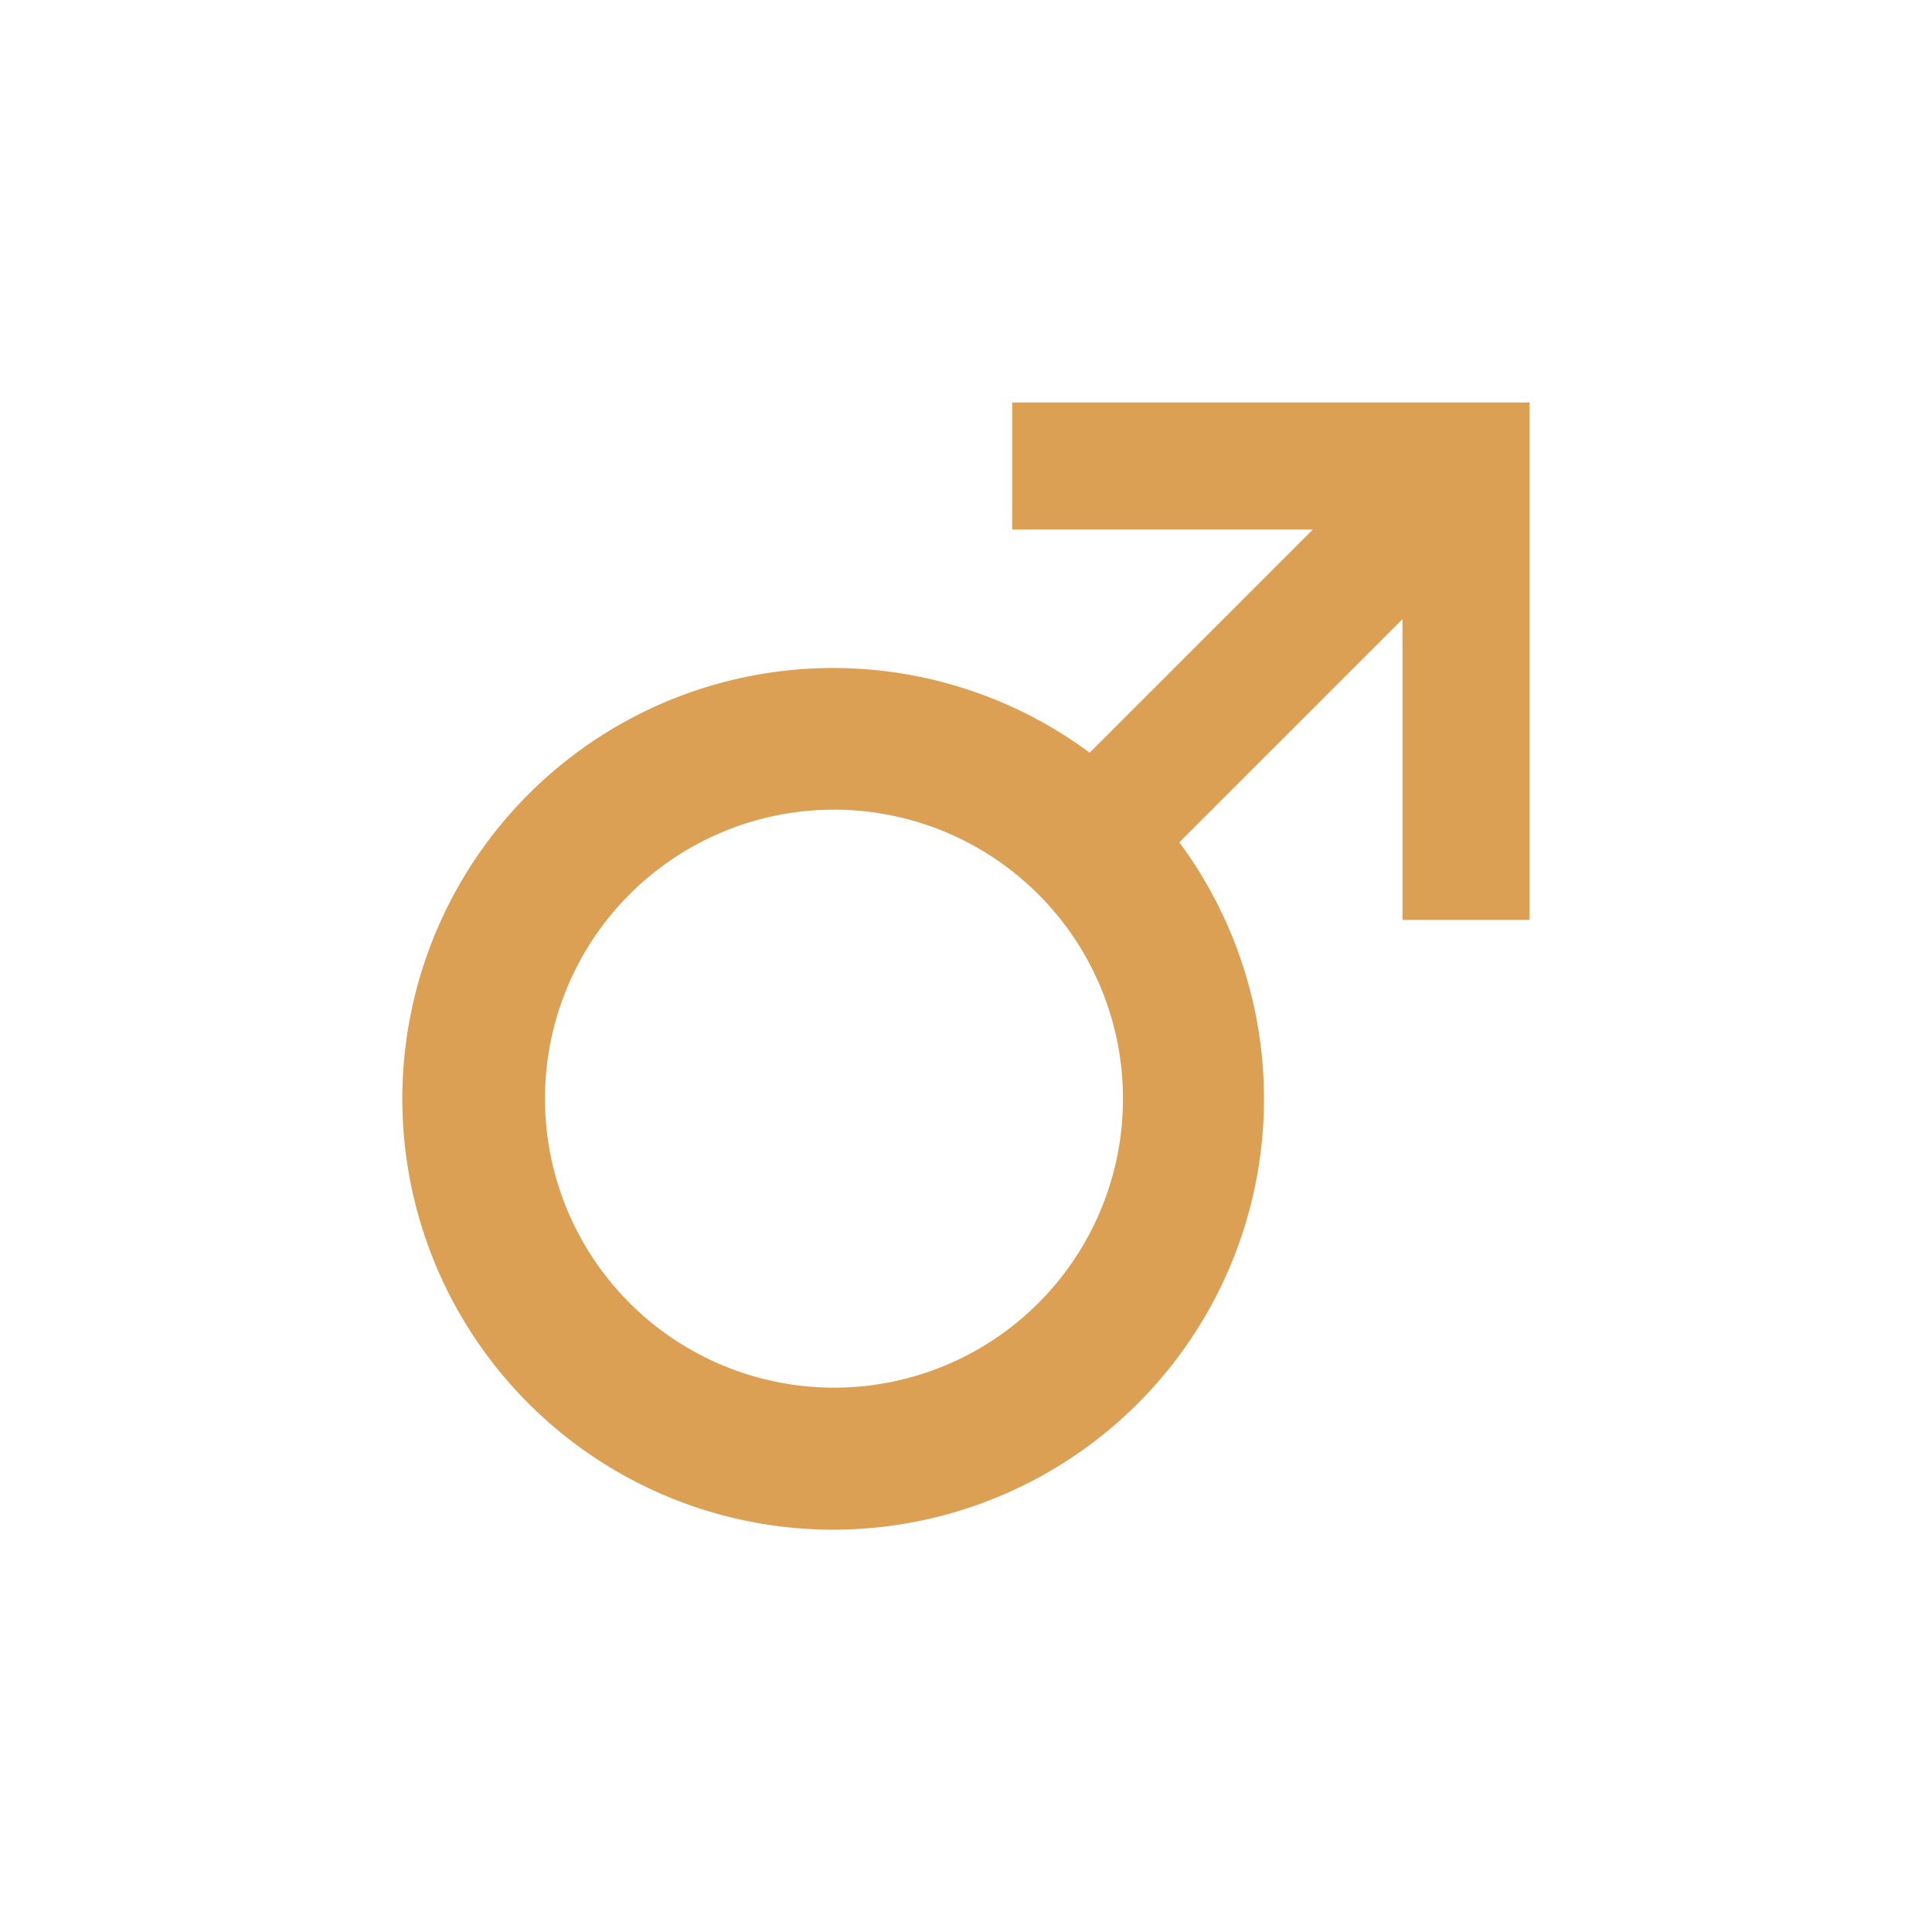 <svg id="Layer_1" data-name="Layer 1" xmlns="http://www.w3.org/2000/svg" viewBox="0 0 120 120"><defs><style>.cls-1{fill:#dba053;}</style></defs><path class="cls-1" d="M62.87,25v7.89H81.54L67.68,46.75a26.76,26.76,0,1,0,5.57,5.57L87.11,38.46V57.14H95V25ZM51.75,86.19a17.95,17.95,0,1,1,18-17.94A17.94,17.94,0,0,1,51.75,86.19Z"/></svg>